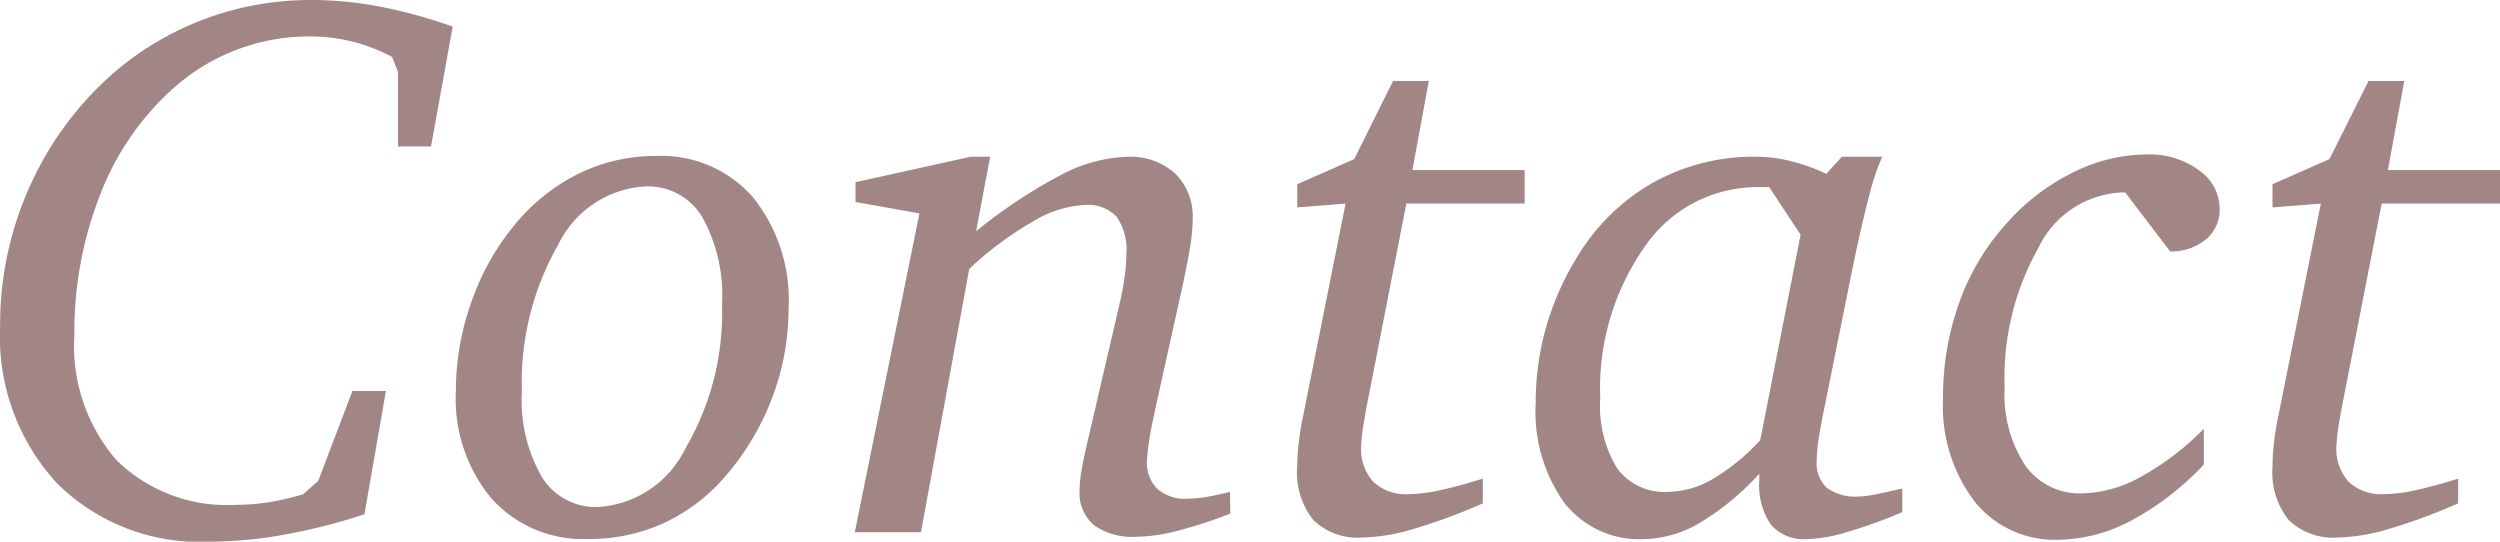 <svg xmlns="http://www.w3.org/2000/svg" width="83.434" height="18.078" viewBox="0 0 83.434 18.078">
  <path id="パス_145" data-name="パス 145" d="M-26.038-16.872l-.724,4h-1.1v-2.488l-.2-.5a5.93,5.93,0,0,0-1.327-.514,5.817,5.817,0,0,0-1.428-.171,6.764,6.764,0,0,0-2.463.457,6.814,6.814,0,0,0-2.133,1.32,9.174,9.174,0,0,0-2.4,3.529,12.529,12.529,0,0,0-.851,4.659A5.813,5.813,0,0,0-37.254-2.4,5.253,5.253,0,0,0-33.262-.914,6.988,6.988,0,0,0-32.176-1a8.463,8.463,0,0,0,1.149-.267l.5-.444,1.143-3h1.117L-28.983-.6a19.4,19.4,0,0,1-2.653.679A14.222,14.222,0,0,1-34.15.317a6.772,6.772,0,0,1-5.1-1.955,7.238,7.238,0,0,1-1.892-5.256,11.189,11.189,0,0,1,1.054-4.786,10.928,10.928,0,0,1,2.971-3.847,10.074,10.074,0,0,1,2.977-1.663,10.128,10.128,0,0,1,3.4-.571,12.251,12.251,0,0,1,2.279.222A16.522,16.522,0,0,1-26.038-16.872Zm6.449,5.332a3.451,3.451,0,0,0-2.939,1.968,9.236,9.236,0,0,0-1.2,4.888,5.12,5.12,0,0,0,.667,2.844,2.112,2.112,0,0,0,1.86,1A3.478,3.478,0,0,0-18.269-2.8,8.961,8.961,0,0,0-17.05-7.617a5.343,5.343,0,0,0-.66-2.9A2.11,2.11,0,0,0-19.589-11.54Zm.33-1.016a4.071,4.071,0,0,1,3.237,1.371,5.471,5.471,0,0,1,1.193,3.72,8.335,8.335,0,0,1-.546,2.977,8.741,8.741,0,0,1-1.562,2.622A6.133,6.133,0,0,1-19-.3a5.986,5.986,0,0,1-2.514.527,4.106,4.106,0,0,1-3.218-1.339,5.194,5.194,0,0,1-1.2-3.6,8.834,8.834,0,0,1,.552-3.066,8.257,8.257,0,0,1,1.53-2.622,6.418,6.418,0,0,1,2.114-1.612A5.818,5.818,0,0,1-19.259-12.556Zm10.512.025H-8.1l-.47,2.488a16.9,16.9,0,0,1,2.844-1.885,5.039,5.039,0,0,1,2.2-.6,2.219,2.219,0,0,1,1.6.559,2.008,2.008,0,0,1,.584,1.523,5.7,5.7,0,0,1-.07.825q-.07.47-.286,1.485L-2.59-4.113q-.013.089-.051.254a9.491,9.491,0,0,0-.229,1.473,1.231,1.231,0,0,0,.349.939,1.4,1.4,0,0,0,1,.33,3.868,3.868,0,0,0,.616-.057q.349-.057.806-.171l.013.724a14.728,14.728,0,0,1-1.8.584,5.755,5.755,0,0,1-1.327.19A2.229,2.229,0,0,1-4.64-.235a1.424,1.424,0,0,1-.476-1.174,3.874,3.874,0,0,1,.057-.6q.057-.355.159-.8l1.117-4.812q.114-.482.171-.908a5.745,5.745,0,0,0,.057-.755,1.915,1.915,0,0,0-.33-1.25,1.329,1.329,0,0,0-1.066-.387,3.735,3.735,0,0,0-1.733.559A11.205,11.205,0,0,0-8.8-8.785L-10.41,0h-2.209l2.158-10.639-2.133-.381v-.66ZM5.345-15.057H6.538l-.546,2.971H9.737v1.117H5.789L4.431-4.024q-.013.089-.038.241a6.431,6.431,0,0,0-.114.9,1.64,1.64,0,0,0,.406,1.2,1.584,1.584,0,0,0,1.181.413A5.082,5.082,0,0,0,6.913-1.4q.616-.133,1.428-.387v.825a19.28,19.28,0,0,1-2.323.857A6.369,6.369,0,0,1,4.329.178,2.133,2.133,0,0,1,2.685-.406a2.544,2.544,0,0,1-.54-1.777A7.37,7.37,0,0,1,2.2-3a9.265,9.265,0,0,1,.152-.92l1.409-7.046-1.612.127v-.774l1.9-.838ZM17.9-11.515h-.355a4.549,4.549,0,0,0-3.8,1.987,8.22,8.22,0,0,0-1.485,5.059,3.992,3.992,0,0,0,.565,2.342,1.955,1.955,0,0,0,1.695.781,3.025,3.025,0,0,0,1.5-.432A6.9,6.9,0,0,0,17.6-3.072l1.346-6.855Zm2.425-1.016h1.346a8.144,8.144,0,0,0-.451,1.365q-.248.946-.54,2.355l-.927,4.6q-.127.609-.2,1.073a5.287,5.287,0,0,0-.07.755,1.131,1.131,0,0,0,.336.9,1.617,1.617,0,0,0,1.073.292,2.6,2.6,0,0,0,.413-.044q.26-.044,1.035-.222v.787a16.633,16.633,0,0,1-1.885.679,5.045,5.045,0,0,1-1.3.222,1.446,1.446,0,0,1-1.2-.482,2.353,2.353,0,0,1-.387-1.485v-.216A8.714,8.714,0,0,1,15.564-.3a3.826,3.826,0,0,1-1.879.533A3.167,3.167,0,0,1,11.064-.978a5.234,5.234,0,0,1-.958-3.339A9.217,9.217,0,0,1,10.442-6.8a9.368,9.368,0,0,1,1.009-2.323A7.013,7.013,0,0,1,14-11.654a6.891,6.891,0,0,1,3.453-.876,4.9,4.9,0,0,1,1.168.146,6.086,6.086,0,0,1,1.181.425ZM31.281-9.369l-1.5-1.968h-.127a3.243,3.243,0,0,0-2.774,1.854,8.829,8.829,0,0,0-1.124,4.646,4.336,4.336,0,0,0,.686,2.609,2.23,2.23,0,0,0,1.9.933,4.216,4.216,0,0,0,1.98-.565,8.989,8.989,0,0,0,2.082-1.593V-2.26A9.325,9.325,0,0,1,29.993-.394a5.3,5.3,0,0,1-2.444.647,3.43,3.43,0,0,1-2.8-1.282A5.275,5.275,0,0,1,23.7-4.469a9.319,9.319,0,0,1,.552-3.225,7.839,7.839,0,0,1,1.606-2.653,7.176,7.176,0,0,1,2.2-1.669,5.574,5.574,0,0,1,2.45-.59,2.778,2.778,0,0,1,1.733.527,1.572,1.572,0,0,1,.692,1.289,1.278,1.278,0,0,1-.457,1.016A1.815,1.815,0,0,1,31.281-9.369ZM37.9-15.057h1.193l-.546,2.971h3.745v1.117H38.34L36.981-4.024q-.013.089-.038.241a6.431,6.431,0,0,0-.114.9,1.64,1.64,0,0,0,.406,1.2,1.584,1.584,0,0,0,1.181.413A5.082,5.082,0,0,0,39.463-1.4q.616-.133,1.428-.387v.825a19.28,19.28,0,0,1-2.323.857A6.369,6.369,0,0,1,36.88.178a2.133,2.133,0,0,1-1.644-.584,2.544,2.544,0,0,1-.54-1.777A7.37,7.37,0,0,1,34.747-3a9.266,9.266,0,0,1,.152-.92l1.409-7.046-1.612.127v-.774l1.9-.838Z" transform="translate(41.146 17.761)" fill="#a28686"/>
</svg>
